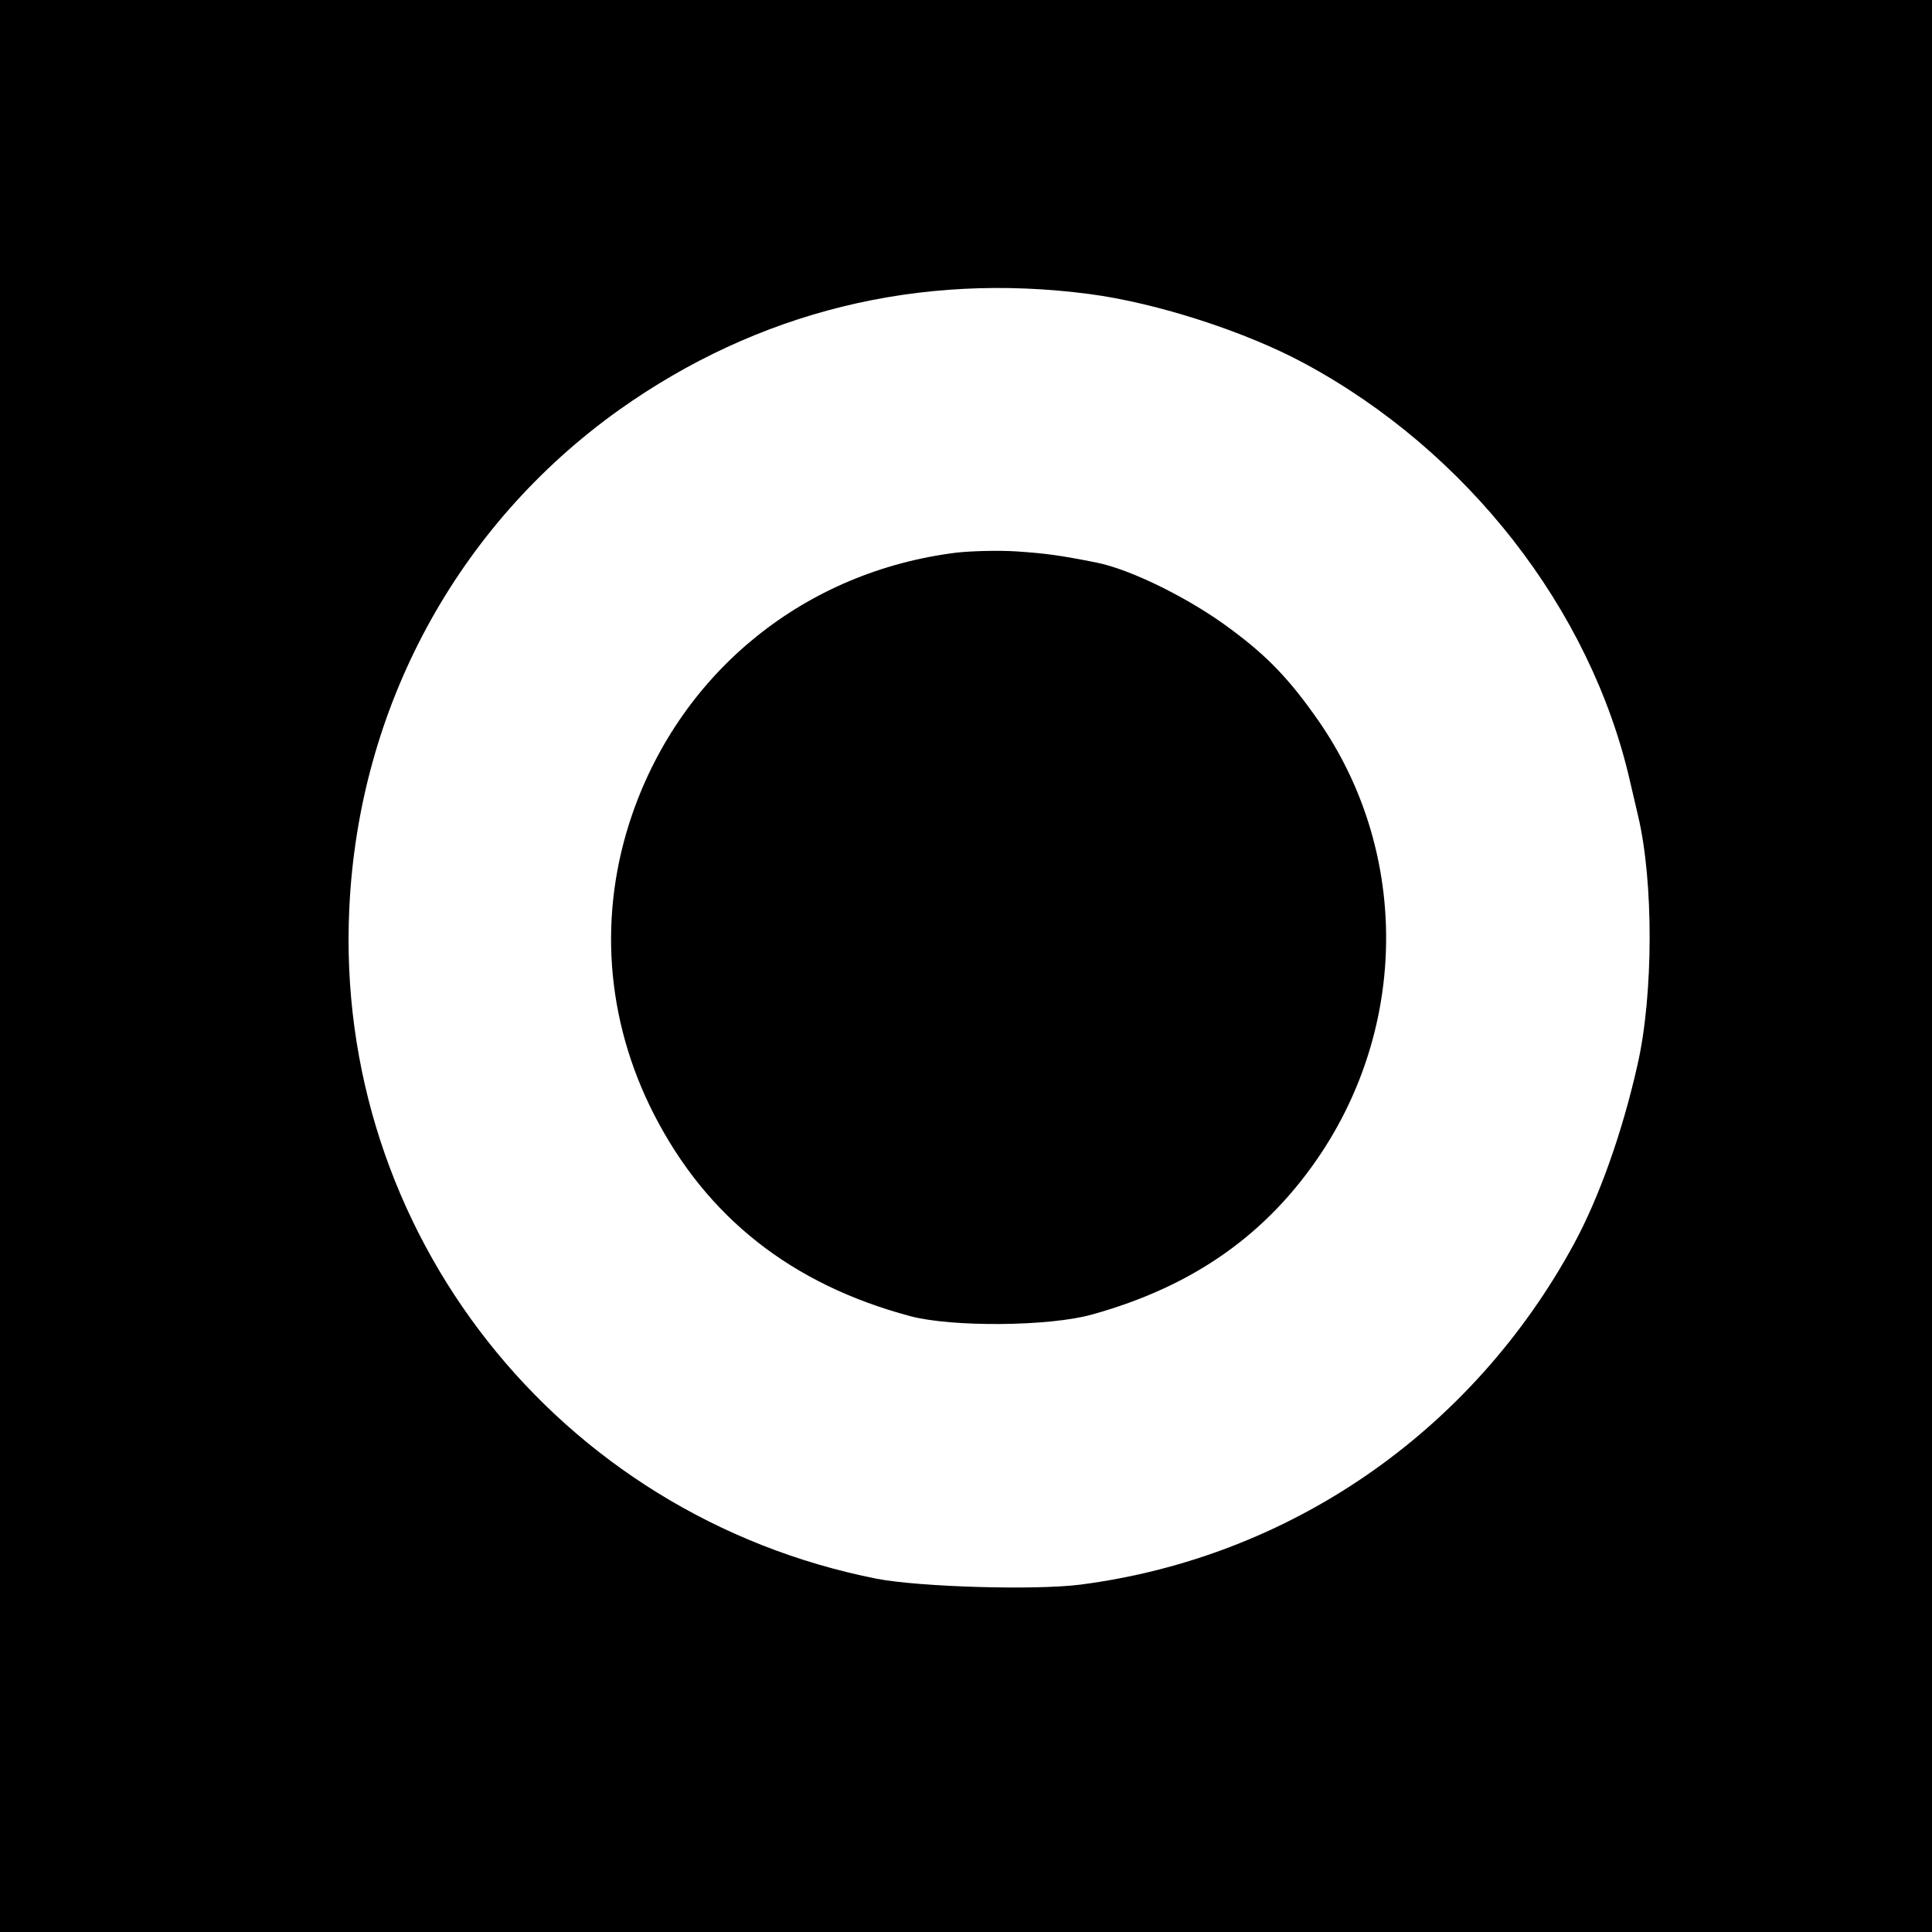 <?xml version="1.0" standalone="no"?>
<!DOCTYPE svg PUBLIC "-//W3C//DTD SVG 20010904//EN"
 "http://www.w3.org/TR/2001/REC-SVG-20010904/DTD/svg10.dtd">
<svg version="1.0" xmlns="http://www.w3.org/2000/svg"
 width="500pt" height="500pt" viewBox="0 0 500 500"
 preserveAspectRatio="xMidYMid meet">
<g transform="translate(0,500) scale(0.1,-0.1)"
fill="#000000" stroke="none">
<path d="M0 2500 l0 -2500 2500 0 2500 0 0 2500 0 2500 -2500 0 -2500 0 0
-2500z m2820 1739 c174 -23 403 -97 555 -179 422 -227 741 -636 843 -1080 6
-25 15 -65 21 -90 41 -171 40 -465 -1 -645 -40 -178 -100 -345 -165 -465 -265
-487 -736 -811 -1277 -881 -119 -15 -415 -6 -526 15 -826 163 -1406 898 -1366
1735 24 520 279 991 698 1290 359 255 776 358 1218 300z"/>
<path d="M2477 3570 c-392 -48 -711 -305 -840 -675 -90 -259 -70 -533 55 -778
137 -268 357 -441 663 -523 108 -29 361 -27 471 4 263 73 456 209 596 422 224
342 220 784 -10 1115 -74 106 -131 166 -227 237 -104 78 -257 154 -347 172
-95 19 -133 24 -208 29 -47 3 -115 1 -153 -3z"/>
</g>
</svg>

